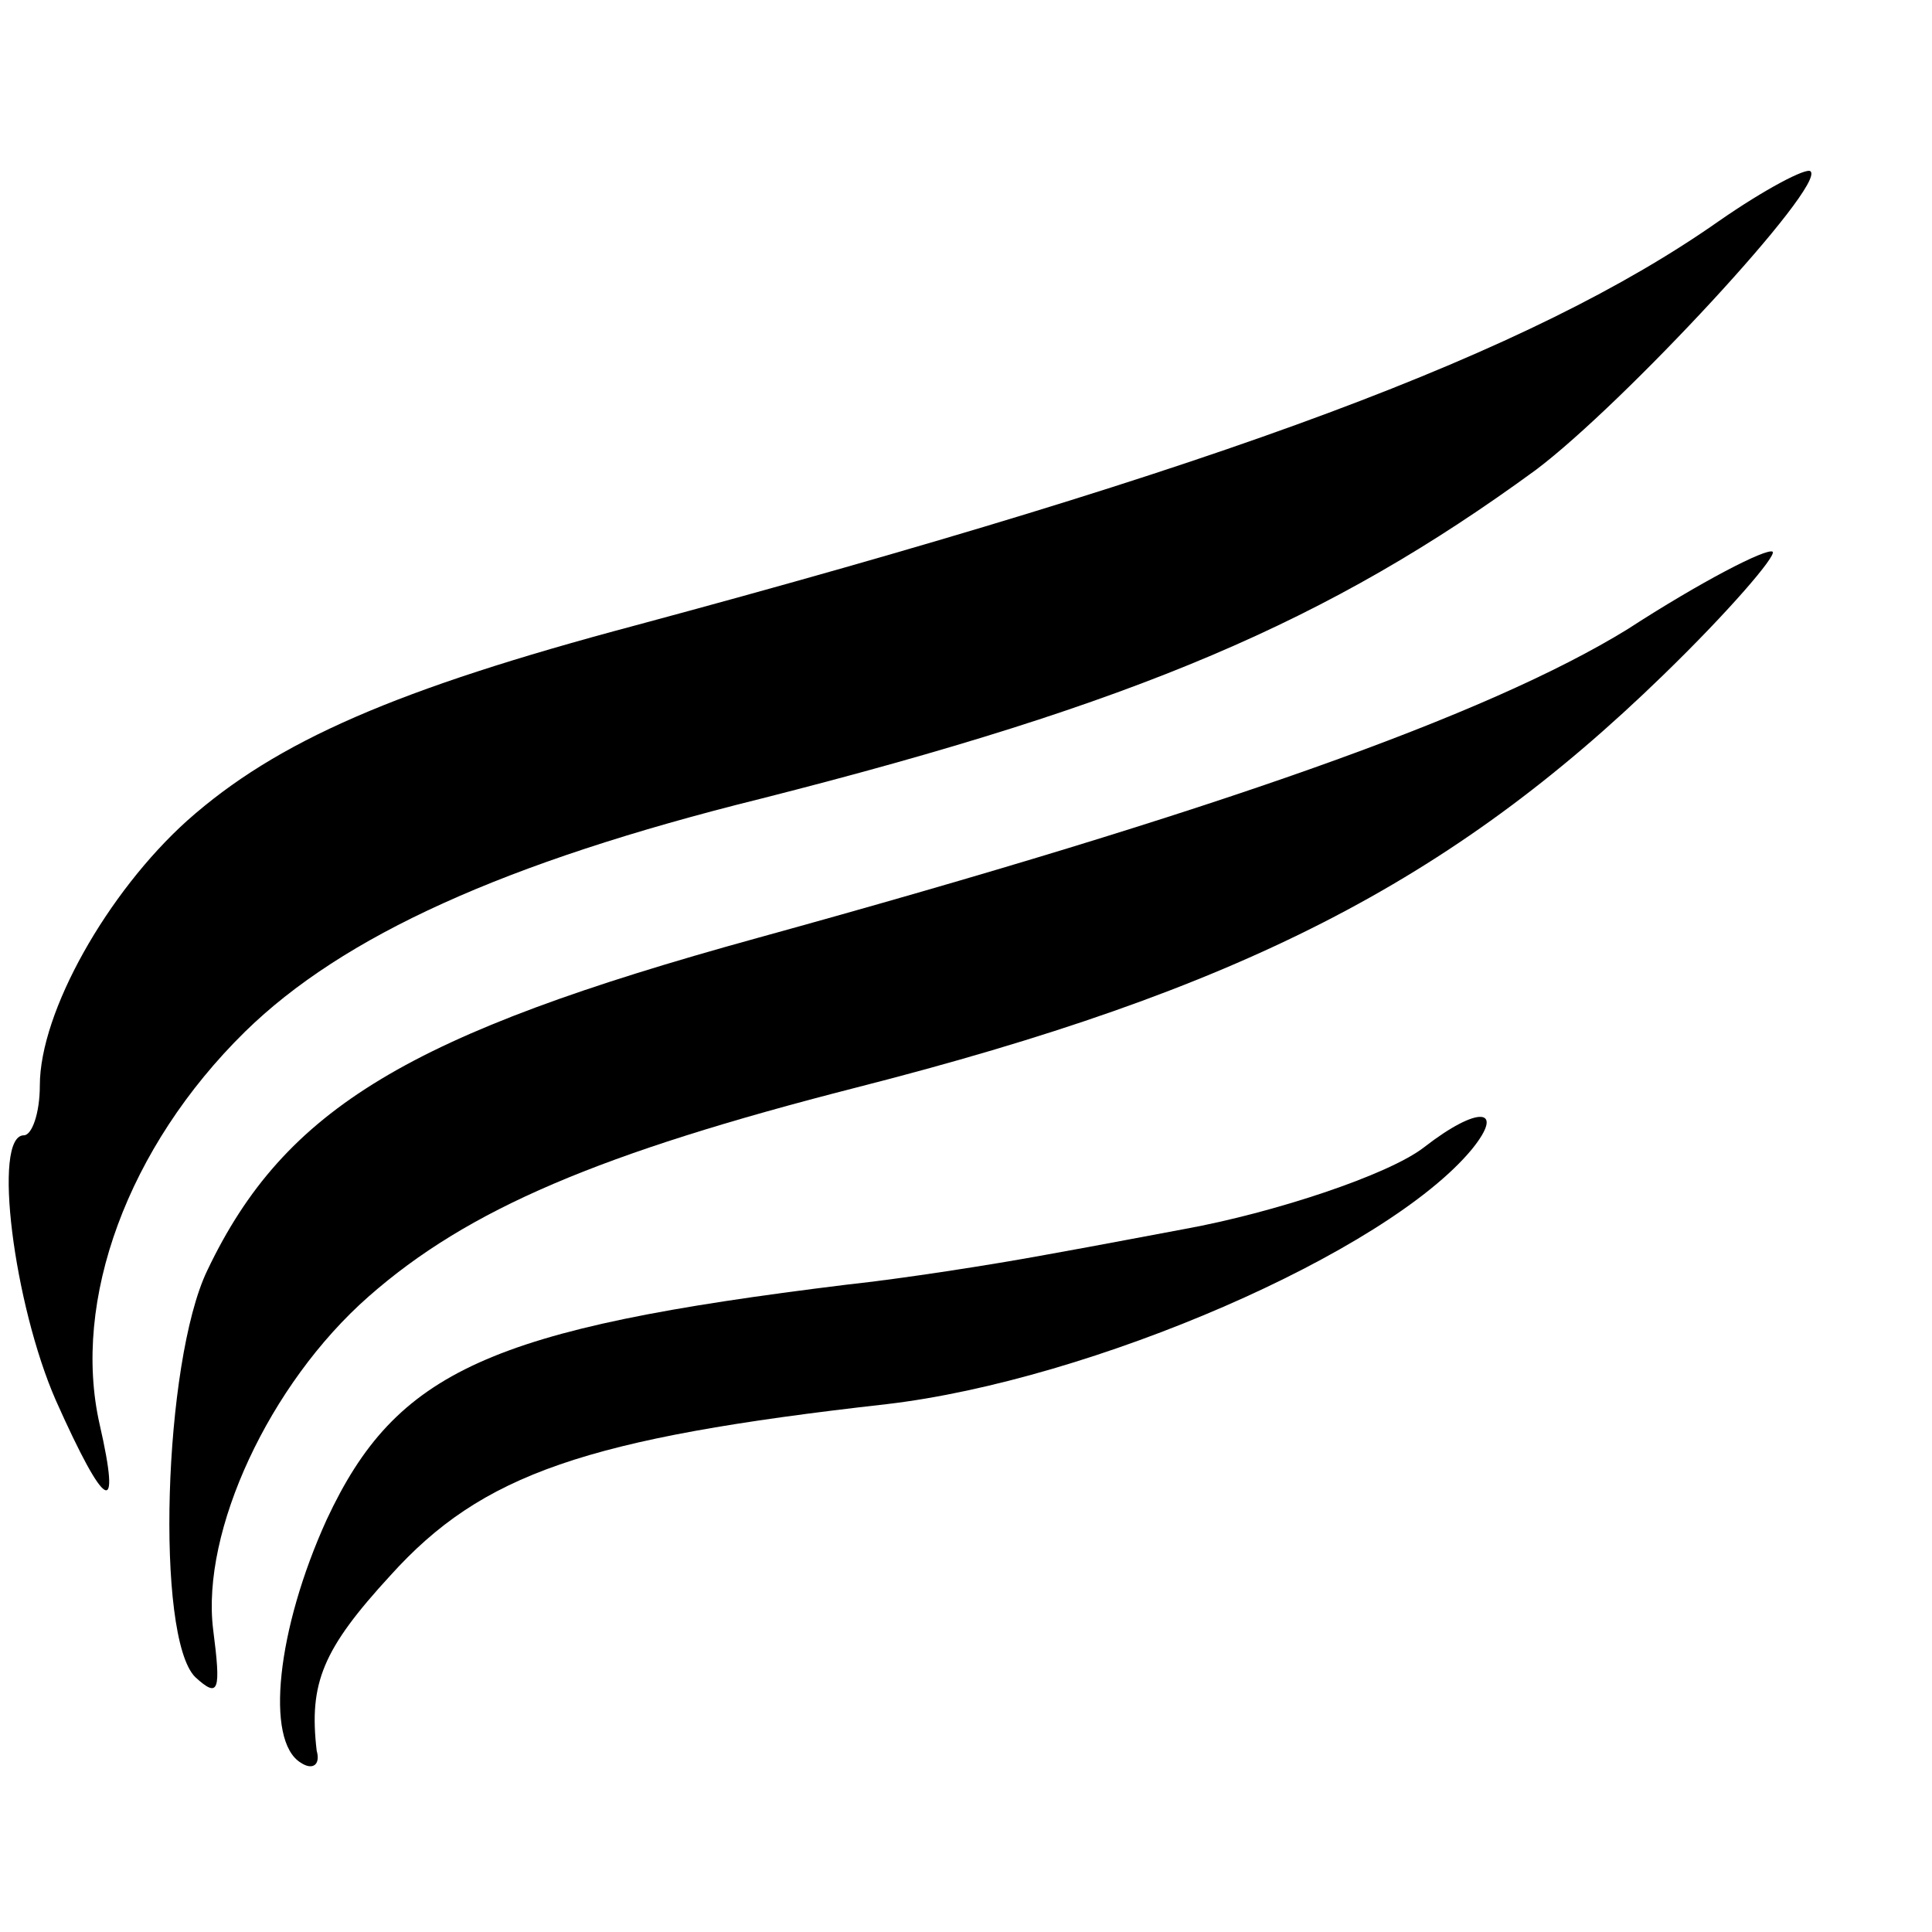 <?xml version="1.0" standalone="no"?>
<!DOCTYPE svg PUBLIC "-//W3C//DTD SVG 20010904//EN"
 "http://www.w3.org/TR/2001/REC-SVG-20010904/DTD/svg10.dtd">
<svg version="1.0" xmlns="http://www.w3.org/2000/svg"
 width="97pt" height="97pt" viewBox="0 0 97 97"
 preserveAspectRatio="xMidYMid meet">
<g transform="translate(0,97) scale(0.1,-0.1)"
fill="#000000" stroke="none">
<path d="M863 859 c-94 -66 -247 -123 -544 -203 -120 -32 -180 -58 -225 -98
-40 -36 -74 -96 -74 -133 0 -14 -4 -25 -8 -25 -16 0 -5 -85 16 -133 25 -56 33
-60 22 -12 -14 62 14 139 73 197 49 48 130 85 259 117 189 48 285 89 389 165
44 33 146 143 138 150 -2 2 -23 -9 -46 -25z"/>
<path d="M817 654 c-70 -43 -205 -91 -437 -155 -174 -48 -237 -85 -276 -167
-22 -46 -26 -184 -6 -204 12 -11 13 -7 9 24 -6 49 28 123 78 167 50 44 116 72
245 105 192 49 298 103 405 207 33 32 57 60 55 62 -3 2 -36 -15 -73 -39z"/>
<path d="M715 394 c-18 -14 -76 -33 -120 -41 -11 -2 -42 -8 -70 -13 -27 -5
-72 -12 -100 -15 -179 -22 -226 -43 -261 -118 -25 -55 -31 -111 -13 -122 6 -4
10 -1 8 6 -4 34 3 51 37 88 46 51 98 69 249 86 103 12 251 76 294 128 17 21 3
22 -24 1z"/>
</g>
</svg>

